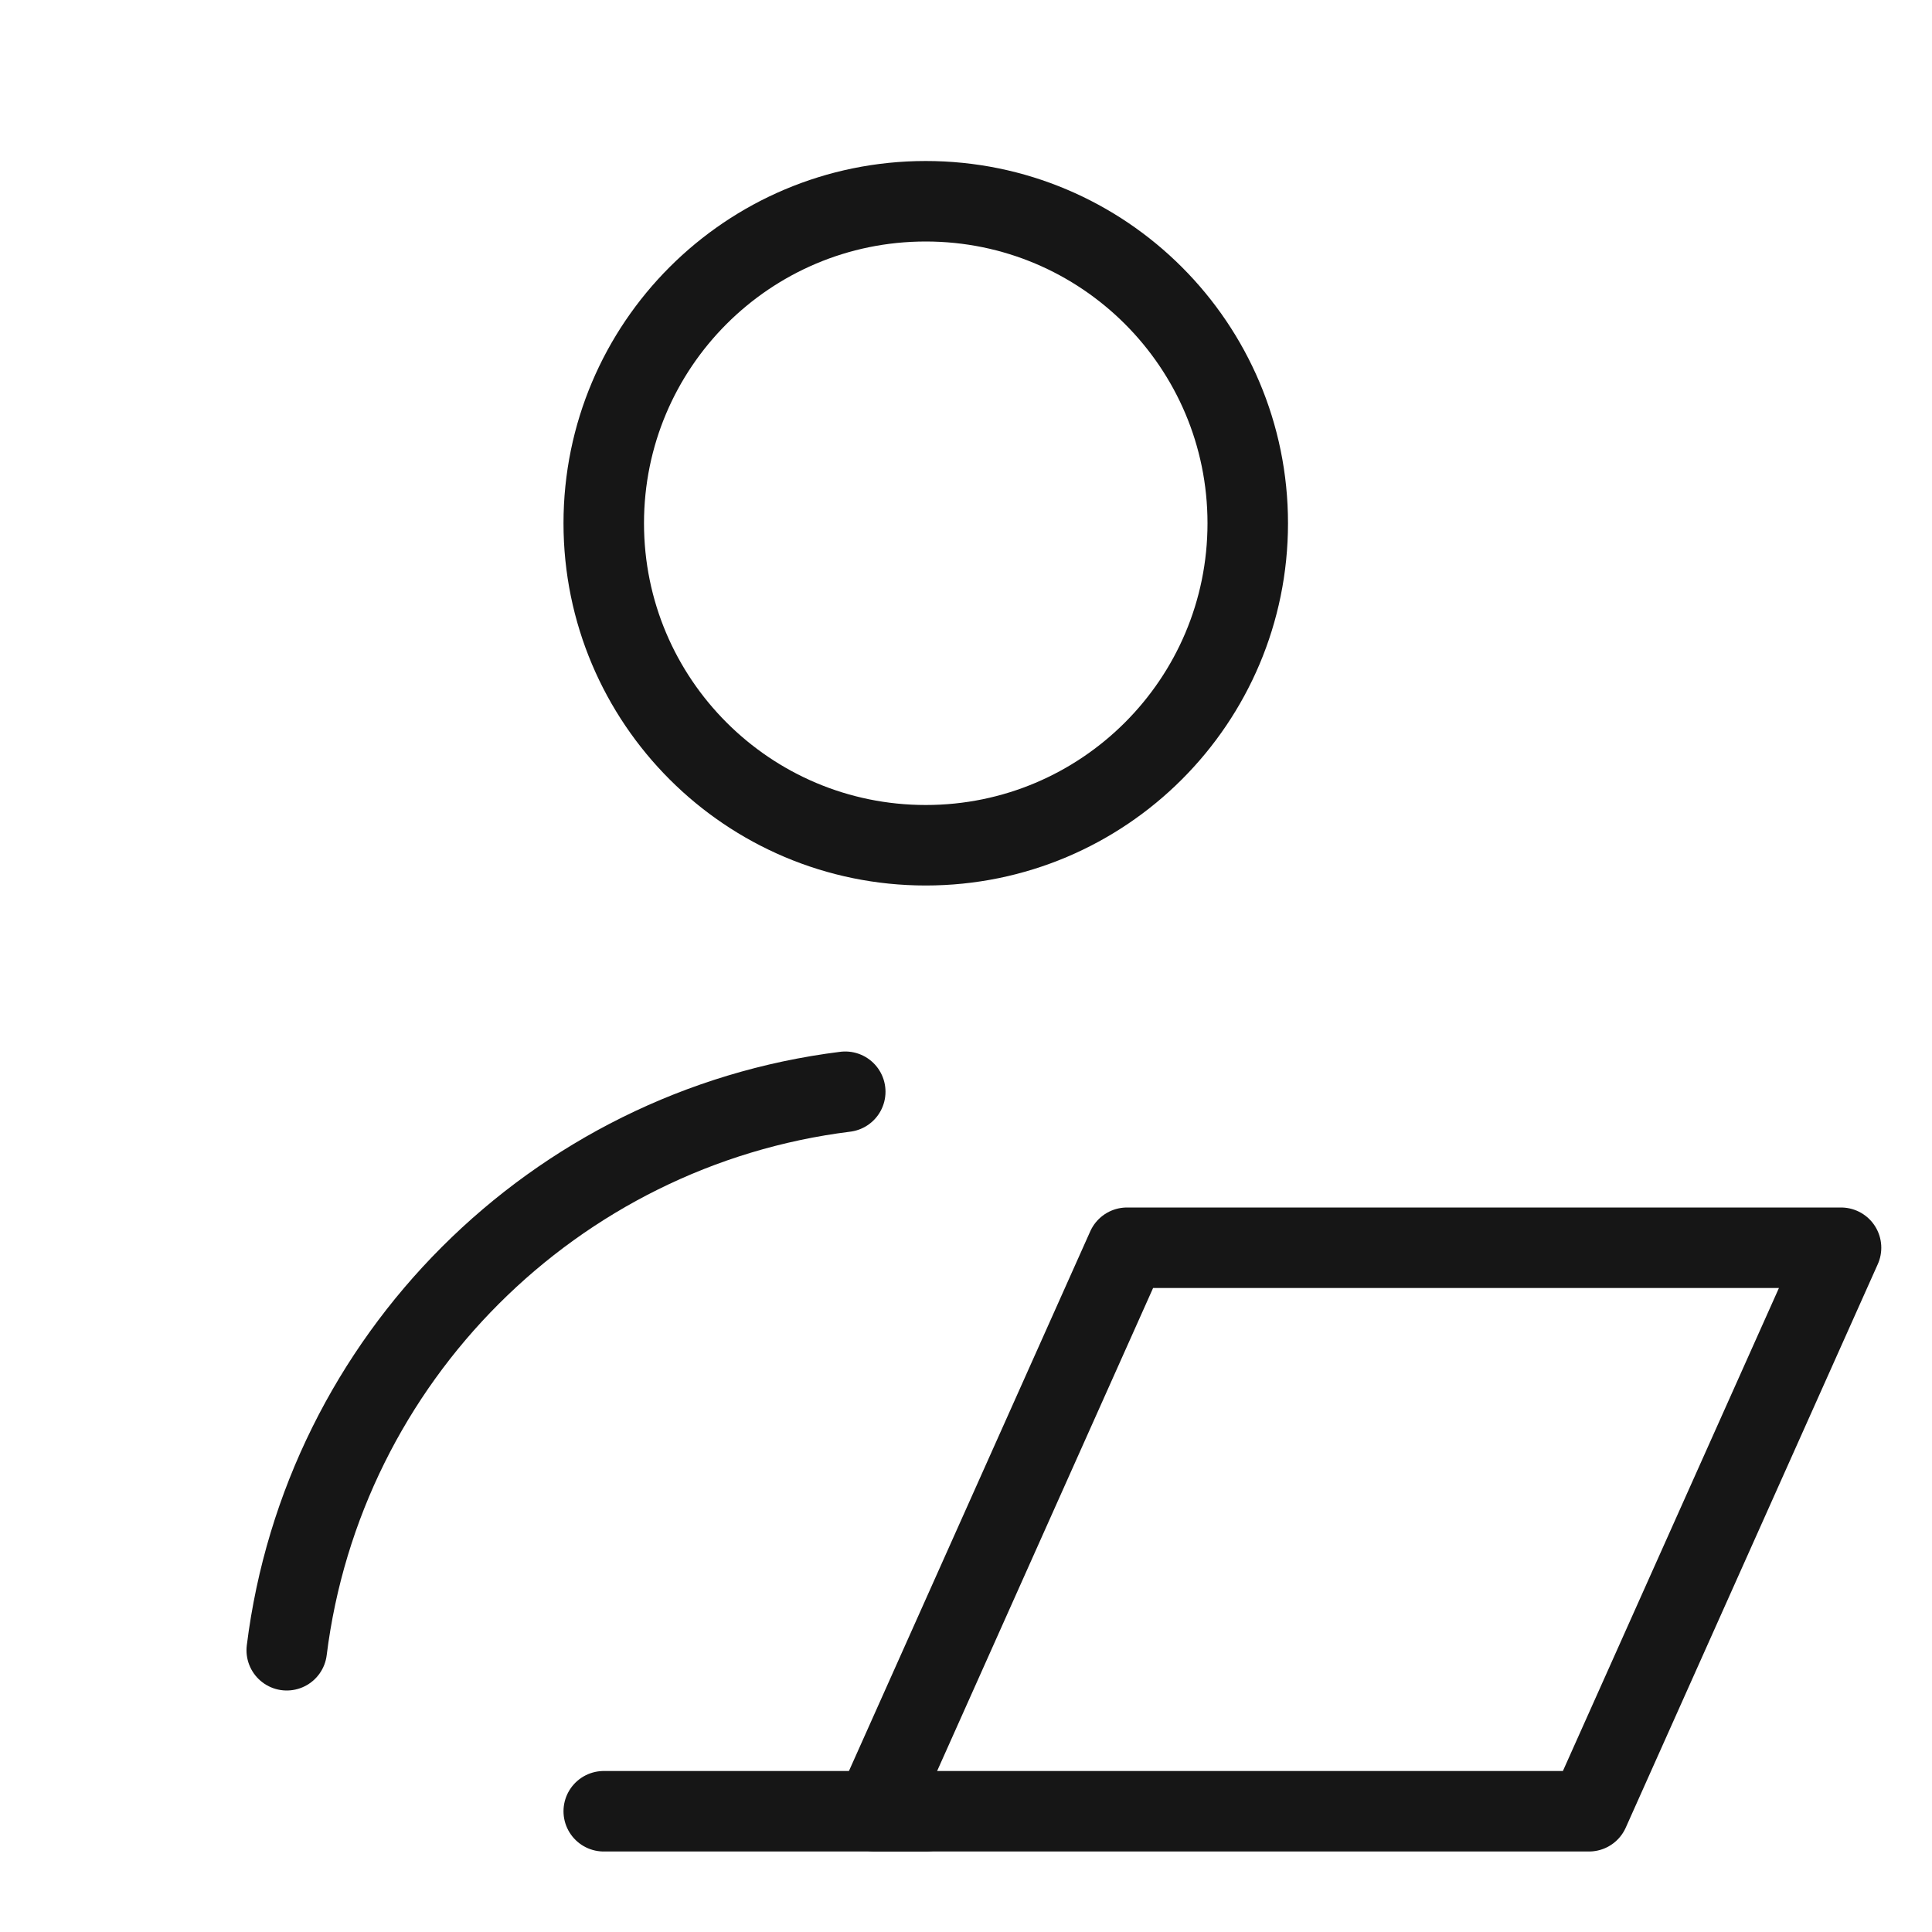 <svg width="24" height="24" viewBox="0 0 24 24" fill="none" xmlns="http://www.w3.org/2000/svg">
<path d="M11.5 10.5C13.709 10.5 15.5 8.709 15.5 6.5C15.5 4.291 13.709 2.5 11.5 2.5C9.291 2.5 7.5 4.291 7.5 6.5C7.5 8.709 9.291 10.5 11.5 10.5Z" stroke="#161616" stroke-linecap="round" stroke-linejoin="round"/>
<path d="M10.5 13.562C6.882 14.013 4.013 16.881 3.562 20.5" stroke="#161616" stroke-linecap="round" stroke-linejoin="round"/>
<path d="M10.87 22.5H19.739L22.87 15.5H14L10.87 22.5Z" stroke="#161616" stroke-linecap="round" stroke-linejoin="round"/>
<path d="M11.5 22.5H7.5" stroke="#161616" stroke-linecap="round" stroke-linejoin="round"/>
</svg>
